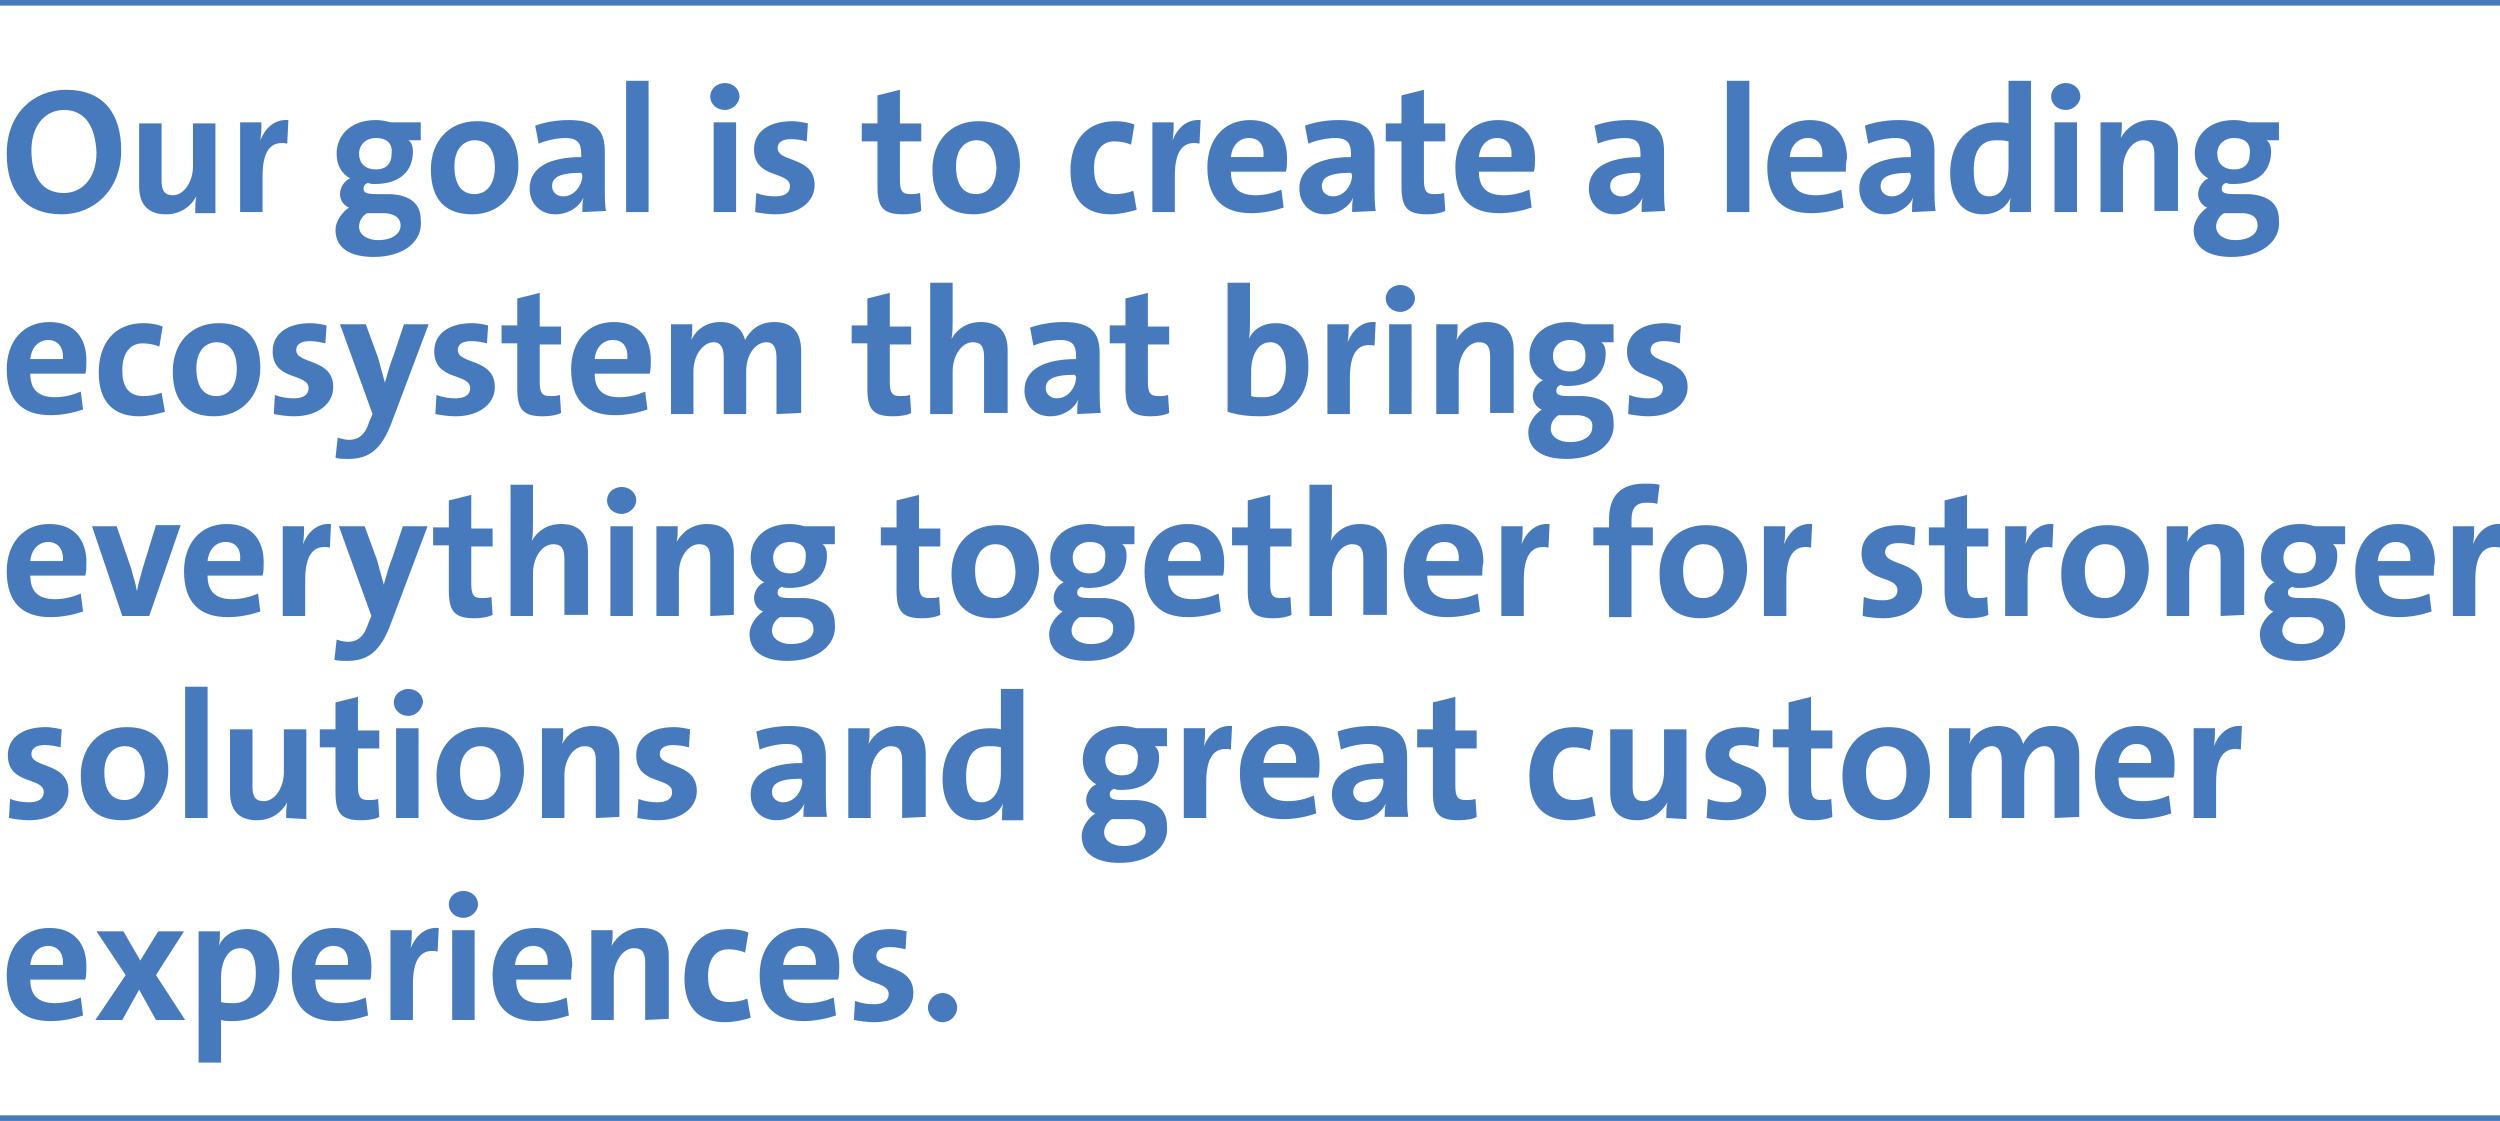 <?xml version="1.0" encoding="utf-8"?>
<!-- Generator: Adobe Illustrator 25.2.0, SVG Export Plug-In . SVG Version: 6.00 Build 0)  -->
<svg version="1.1" id="Ebene_1" xmlns="http://www.w3.org/2000/svg" xmlns:xlink="http://www.w3.org/1999/xlink" x="0px" y="0px"
	 viewBox="0 0 222.8 99.9" style="enable-background:new 0 0 222.8 99.9;" xml:space="preserve">
<style type="text/css">
	.st0{fill:#467ABD;}
</style>
<g>
	<g>
		<rect y="0" class="st0" width="223.9" height="0.5"/>
	</g>
	<g>
		<rect y="99.4" class="st0" width="223.9" height="0.5"/>
	</g>
	<g>
		<path class="st0" d="M5.5,19.1c-3.3,0-4.9-2.1-4.9-5.4C0.6,10.1,3,8,5.9,8c3.3,0,4.9,2.1,4.9,5.4C10.8,16.9,8.4,19.1,5.5,19.1z
			 M5.7,9.8c-1.6,0-2.9,1.3-2.9,3.6s0.9,3.8,2.9,3.8c1.6,0,2.9-1.3,2.9-3.6C8.5,11.3,7.6,9.8,5.7,9.8z"/>
		<path class="st0" d="M17.4,18.9c0-0.4,0-1,0.1-1.4l0,0c-0.5,0.9-1.4,1.6-2.7,1.6c-1.8,0-2.4-1.1-2.4-2.5V11h2v5.1
			c0,0.8,0.2,1.3,1,1.3c1,0,1.8-1.2,1.8-2.6V11h2v8h-1.8C17.4,19,17.4,18.9,17.4,18.9z"/>
		<path class="st0" d="M25.6,12.8c-1.5-0.3-2.2,0.7-2.2,2.9v3.2h-2v-8h1.9c0,0.4,0,1-0.1,1.6l0,0c0.4-1,1.2-1.9,2.5-1.8L25.6,12.8z"
			/>
		<path class="st0" d="M33.3,22.9c-2.1,0-3.4-0.8-3.4-2.4c0-0.8,0.6-1.6,1.2-2c-0.5-0.2-0.8-0.7-0.8-1.2c0-0.6,0.4-1.2,0.9-1.4
			c-0.7-0.4-1.2-1.1-1.2-2.2c0-1.6,1.2-3,3.5-3c0.5,0,0.9,0.1,1.3,0.2h2.7v1.6h-1.1c0.3,0.2,0.4,0.6,0.4,1c0,1.7-1.1,2.9-3.4,2.9
			c-0.2,0-0.4,0-0.6-0.1c-0.3,0.1-0.4,0.3-0.4,0.5c0,0.4,0.3,0.5,1.2,0.5h1.2c1.7,0.1,2.7,0.8,2.7,2.3C37.7,21.5,36,22.9,33.3,22.9z
			 M34.4,19H33h-0.3c-0.5,0.3-0.7,0.8-0.7,1.2c0,0.7,0.7,1.2,1.7,1.2c1.3,0,2-0.6,2-1.3C35.7,19.5,35.3,19.1,34.4,19z M33.5,12.3
			c-0.9,0-1.5,0.6-1.5,1.4c0,0.8,0.5,1.4,1.5,1.4c0.9,0,1.4-0.5,1.4-1.4C35,12.8,34.5,12.3,33.5,12.3z"/>
		<path class="st0" d="M42.1,19.1c-2.3,0-3.7-1.2-3.7-4c0-2.5,1.6-4.3,4.1-4.3c2.3,0,3.7,1.2,3.7,4C46.2,17.3,44.5,19.1,42.1,19.1z
			 M42.3,12.5c-0.9,0-1.8,0.7-1.8,2.3s0.6,2.5,1.8,2.5c1,0,1.8-0.8,1.8-2.4C44.1,13.4,43.5,12.5,42.3,12.5z"/>
		<path class="st0" d="M51.9,18.9c0-0.5,0-0.9,0.1-1.3l0,0c-0.4,0.9-1.4,1.5-2.5,1.5c-1.4,0-2.3-1-2.3-2.3c0-1.9,1.8-2.8,4.6-2.8
			v-0.3c0-1-0.4-1.4-1.4-1.4c-0.7,0-1.7,0.2-2.4,0.5l-0.3-1.6c0.8-0.3,1.9-0.5,3-0.5c2.5,0,3.2,1,3.2,2.8v3.3c0,0.6,0,1.4,0.1,2
			L51.9,18.9L51.9,18.9z M51.8,15.4c-2.1,0-2.6,0.5-2.6,1.2c0,0.5,0.4,0.9,1,0.9c1,0,1.7-1,1.7-1.9L51.8,15.4L51.8,15.4z"/>
		<path class="st0" d="M55.8,18.9V7.2h2v11.7H55.8z"/>
		<path class="st0" d="M64.6,9.8c-0.7,0-1.3-0.5-1.3-1.2s0.6-1.2,1.3-1.2c0.7,0,1.3,0.5,1.3,1.2C65.9,9.2,65.3,9.8,64.6,9.8z
			 M63.6,18.9v-8h2v8H63.6z"/>
		<path class="st0" d="M69.1,19.1c-0.6,0-1.3-0.1-1.8-0.2l0.1-1.7c0.5,0.2,1.1,0.3,1.7,0.3c0.8,0,1.3-0.3,1.3-0.9
			c0-1.4-3.2-0.6-3.2-3.3c0-1.4,1.1-2.5,3.4-2.5c0.4,0,1,0.1,1.4,0.2l-0.1,1.6c-0.4-0.1-0.9-0.2-1.4-0.2c-0.8,0-1.2,0.3-1.2,0.8
			c0,1.3,3.3,0.7,3.3,3.3C72.6,18,71.2,19.1,69.1,19.1z"/>
		<path class="st0" d="M80.5,19.1c-1.8,0-2.3-0.6-2.3-2.5v-4h-1.4V11h1.4V8.5l2-0.5v3h1.9v1.6h-1.9V16c0,1,0.2,1.3,0.9,1.3
			c0.3,0,0.6,0,0.9-0.1l0.1,1.6C81.7,19,81.1,19.1,80.5,19.1z"/>
		<path class="st0" d="M86.8,19.1c-2.3,0-3.7-1.2-3.7-4c0-2.5,1.6-4.3,4.1-4.3c2.3,0,3.7,1.2,3.7,4C90.8,17.3,89.1,19.1,86.8,19.1z
			 M87,12.5c-0.9,0-1.8,0.7-1.8,2.3s0.6,2.5,1.8,2.5c1,0,1.8-0.8,1.8-2.4C88.7,13.4,88.2,12.5,87,12.5z"/>
		<path class="st0" d="M99,19.1c-2.2,0-3.6-1.2-3.6-3.9c0-2.5,1.3-4.4,4-4.4c0.6,0,1.2,0.1,1.7,0.3l-0.3,1.8c-0.4-0.2-1-0.3-1.5-0.3
			c-1.2,0-1.8,1-1.8,2.4s0.5,2.3,1.9,2.3c0.5,0,1.1-0.1,1.6-0.3l0.3,1.7C100.6,18.9,99.7,19.1,99,19.1z"/>
		<path class="st0" d="M106.9,12.8c-1.5-0.3-2.2,0.7-2.2,2.9v3.2h-2v-8h1.9c0,0.4,0,1-0.1,1.6l0,0c0.4-1,1.2-1.9,2.5-1.8L106.9,12.8
			z"/>
		<path class="st0" d="M114.6,15.3h-4.9c0,1.4,0.7,2.1,2.2,2.1c0.8,0,1.6-0.2,2.3-0.5l0.2,1.6c-0.9,0.3-1.9,0.5-2.9,0.5
			c-2.5,0-3.9-1.3-3.9-4.1c0-2.4,1.4-4.2,3.8-4.2c2.3,0,3.3,1.5,3.3,3.4C114.7,14.5,114.7,15,114.6,15.3z M111.3,12.3
			c-0.8,0-1.5,0.6-1.6,1.7h2.9C112.7,12.9,112.2,12.3,111.3,12.3z"/>
		<path class="st0" d="M120.5,18.9c0-0.5,0-0.9,0.1-1.3l0,0c-0.4,0.9-1.4,1.5-2.5,1.5c-1.4,0-2.3-1-2.3-2.3c0-1.9,1.8-2.8,4.6-2.8
			v-0.3c0-1-0.4-1.4-1.4-1.4c-0.7,0-1.7,0.2-2.4,0.5l-0.3-1.6c0.8-0.3,1.9-0.5,3-0.5c2.5,0,3.2,1,3.2,2.8v3.3c0,0.6,0,1.4,0.1,2
			L120.5,18.9L120.5,18.9z M120.4,15.4c-2.1,0-2.6,0.5-2.6,1.2c0,0.5,0.4,0.9,1,0.9c1,0,1.7-1,1.7-1.9L120.4,15.4L120.4,15.4z"/>
		<path class="st0" d="M127.2,19.1c-1.8,0-2.3-0.6-2.3-2.5v-4h-1.4V11h1.4V8.5l2-0.5v3h1.9v1.6h-1.9V16c0,1,0.2,1.3,0.9,1.3
			c0.3,0,0.6,0,0.9-0.1l0.1,1.6C128.4,19,127.8,19.1,127.2,19.1z"/>
		<path class="st0" d="M136.7,15.3h-4.9c0,1.4,0.7,2.1,2.2,2.1c0.8,0,1.6-0.2,2.3-0.5l0.2,1.6c-0.9,0.3-1.9,0.5-2.9,0.5
			c-2.5,0-3.9-1.3-3.9-4.1c0-2.4,1.4-4.2,3.8-4.2c2.3,0,3.3,1.5,3.3,3.4C136.8,14.5,136.8,15,136.7,15.3z M133.4,12.3
			c-0.8,0-1.5,0.6-1.6,1.7h2.9C134.8,12.9,134.3,12.3,133.4,12.3z"/>
		<path class="st0" d="M146.3,18.9c0-0.5,0-0.9,0.1-1.3l0,0c-0.4,0.9-1.4,1.5-2.5,1.5c-1.4,0-2.3-1-2.3-2.3c0-1.9,1.8-2.8,4.6-2.8
			v-0.3c0-1-0.4-1.4-1.4-1.4c-0.7,0-1.7,0.2-2.4,0.5l-0.3-1.6c0.8-0.3,1.9-0.5,3-0.5c2.5,0,3.2,1,3.2,2.8v3.3c0,0.6,0,1.4,0.1,2
			L146.3,18.9L146.3,18.9z M146.1,15.4c-2.1,0-2.6,0.5-2.6,1.2c0,0.5,0.4,0.9,1,0.9c1,0,1.7-1,1.7-1.9L146.1,15.4L146.1,15.4z"/>
		<path class="st0" d="M153.9,18.9V7.2h2v11.7H153.9z"/>
		<path class="st0" d="M164.5,15.3h-4.9c0,1.4,0.7,2.1,2.2,2.1c0.8,0,1.6-0.2,2.3-0.5l0.2,1.6c-0.9,0.3-1.9,0.5-2.9,0.5
			c-2.5,0-3.9-1.3-3.9-4.1c0-2.4,1.4-4.2,3.8-4.2c2.3,0,3.3,1.5,3.3,3.4C164.5,14.5,164.5,15,164.5,15.3z M161.1,12.3
			c-0.8,0-1.5,0.6-1.6,1.7h2.9C162.5,12.9,162,12.3,161.1,12.3z"/>
		<path class="st0" d="M170.4,18.9c0-0.5,0-0.9,0.1-1.3l0,0c-0.4,0.9-1.4,1.5-2.5,1.5c-1.4,0-2.3-1-2.3-2.3c0-1.9,1.8-2.8,4.6-2.8
			v-0.3c0-1-0.4-1.4-1.4-1.4c-0.7,0-1.7,0.2-2.4,0.5l-0.3-1.6c0.8-0.3,1.9-0.5,3-0.5c2.5,0,3.2,1,3.2,2.8v3.3c0,0.6,0,1.4,0.1,2
			L170.4,18.9L170.4,18.9z M170.2,15.4c-2.1,0-2.6,0.5-2.6,1.2c0,0.5,0.4,0.9,1,0.9c1,0,1.7-1,1.7-1.9L170.2,15.4L170.2,15.4z"/>
		<path class="st0" d="M179.1,18.9c0-0.4,0-0.9,0.1-1.3l0,0c-0.4,0.9-1.3,1.5-2.5,1.5c-1.9,0-2.9-1.5-2.9-3.7c0-2.7,1.6-4.5,4.2-4.5
			c0.3,0,0.7,0,1,0.1V7.2h2v11.7H179.1z M179,12.6c-0.4-0.1-0.7-0.1-1.1-0.1c-1.2,0-2,0.7-2,2.7c0,1.5,0.4,2.3,1.4,2.3
			c1.1,0,1.7-1.2,1.7-2.6L179,12.6L179,12.6z"/>
		<path class="st0" d="M184.1,9.8c-0.7,0-1.3-0.5-1.3-1.2s0.6-1.2,1.3-1.2s1.3,0.5,1.3,1.2C185.4,9.2,184.8,9.8,184.1,9.8z
			 M183.1,18.9v-8h2v8H183.1z"/>
		<path class="st0" d="M192,18.9v-5.1c0-0.8-0.2-1.3-1-1.3c-1,0-1.8,1.2-1.8,2.6v3.8h-2v-8h1.9c0,0.4,0,1-0.1,1.4l0,0
			c0.5-0.9,1.4-1.6,2.7-1.6c1.8,0,2.4,1.1,2.4,2.5v5.6H192L192,18.9L192,18.9z"/>
		<path class="st0" d="M198.9,22.9c-2.1,0-3.4-0.8-3.4-2.4c0-0.8,0.6-1.6,1.2-2c-0.5-0.2-0.8-0.7-0.8-1.2c0-0.6,0.4-1.2,0.9-1.4
			c-0.7-0.4-1.2-1.1-1.2-2.2c0-1.6,1.2-3,3.5-3c0.5,0,0.9,0.1,1.3,0.2h2.7v1.6H202c0.3,0.2,0.4,0.6,0.4,1c0,1.7-1.1,2.9-3.4,2.9
			c-0.2,0-0.4,0-0.6-0.1c-0.3,0.1-0.4,0.3-0.4,0.5c0,0.4,0.3,0.5,1.2,0.5h1.2c1.7,0.1,2.7,0.8,2.7,2.3
			C203.3,21.5,201.5,22.9,198.9,22.9z M200,19h-1.4h-0.4c-0.5,0.3-0.7,0.8-0.7,1.2c0,0.7,0.7,1.2,1.7,1.2c1.3,0,2-0.6,2-1.3
			C201.2,19.5,200.9,19.1,200,19z M199.1,12.3c-0.9,0-1.5,0.6-1.5,1.4c0,0.8,0.5,1.4,1.5,1.4c0.9,0,1.4-0.5,1.4-1.4
			C200.6,12.8,200.1,12.3,199.1,12.3z"/>
	</g>
	<g>
		<path class="st0" d="M7.6,33.3H2.7c0,1.4,0.7,2.1,2.2,2.1c0.8,0,1.6-0.2,2.3-0.5l0.2,1.6C6.5,36.8,5.5,37,4.5,37
			c-2.5,0-3.9-1.3-3.9-4.1c0-2.4,1.4-4.2,3.8-4.2c2.3,0,3.3,1.5,3.3,3.4C7.7,32.5,7.7,33,7.6,33.3z M4.3,30.3
			c-0.8,0-1.5,0.6-1.6,1.7h2.9C5.7,30.9,5.1,30.3,4.3,30.3z"/>
		<path class="st0" d="M12.4,37.1c-2.2,0-3.6-1.2-3.6-3.9c0-2.5,1.3-4.4,4-4.4c0.6,0,1.2,0.1,1.7,0.3l-0.3,1.8
			c-0.4-0.2-1-0.3-1.5-0.3c-1.2,0-1.8,1-1.8,2.4c0,1.4,0.5,2.3,1.9,2.3c0.5,0,1.1-0.1,1.6-0.3l0.3,1.7C14,36.9,13.2,37.1,12.4,37.1z
			"/>
		<path class="st0" d="M19.1,37.1c-2.3,0-3.7-1.2-3.7-4c0-2.5,1.6-4.3,4.1-4.3c2.3,0,3.7,1.2,3.7,4C23.2,35.3,21.5,37.1,19.1,37.1z
			 M19.3,30.5c-0.9,0-1.8,0.7-1.8,2.3s0.6,2.5,1.8,2.5c1,0,1.8-0.8,1.8-2.4C21.1,31.4,20.5,30.5,19.3,30.5z"/>
		<path class="st0" d="M26.2,37.1c-0.6,0-1.3-0.1-1.8-0.2l0.1-1.7c0.5,0.2,1.1,0.3,1.7,0.3c0.8,0,1.3-0.3,1.3-0.9
			c0-1.4-3.2-0.6-3.2-3.3c0-1.4,1.1-2.5,3.4-2.5c0.4,0,1,0.1,1.4,0.2L29,30.6c-0.4-0.1-0.9-0.2-1.4-0.2c-0.8,0-1.2,0.3-1.2,0.8
			c0,1.3,3.3,0.7,3.3,3.3C29.7,36,28.3,37.1,26.2,37.1z"/>
		<path class="st0" d="M35,37.4c-1,2.8-2.2,3.5-4,3.5c-0.3,0-0.8,0-1.1-0.1l0.2-1.8c0.3,0.1,0.7,0.2,1,0.2c0.7,0,1.4-0.3,1.8-1.6
			l0.3-0.7l-2.9-8h2.3l1.1,3c0.2,0.7,0.4,1.5,0.6,2.2l0,0c0.2-0.7,0.5-1.8,0.8-2.5l0.9-2.7h2.2L35,37.4z"/>
		<path class="st0" d="M40.6,37.1c-0.6,0-1.3-0.1-1.8-0.2l0.1-1.7c0.5,0.2,1.1,0.3,1.7,0.3c0.8,0,1.3-0.3,1.3-0.9
			c0-1.4-3.2-0.6-3.2-3.3c0-1.4,1.1-2.5,3.4-2.5c0.4,0,1,0.1,1.4,0.2l-0.1,1.6c-0.4-0.1-0.9-0.2-1.4-0.2c-0.8,0-1.2,0.3-1.2,0.8
			c0,1.3,3.3,0.7,3.3,3.3C44.1,36,42.7,37.1,40.6,37.1z"/>
		<path class="st0" d="M48.4,37.1c-1.8,0-2.3-0.6-2.3-2.5v-4h-1.4V29h1.4v-2.4l2-0.5v3H50v1.6h-1.9V34c0,1,0.2,1.3,0.9,1.3
			c0.3,0,0.6,0,0.9-0.1l0.1,1.6C49.6,37,49,37.1,48.4,37.1z"/>
		<path class="st0" d="M57.9,33.3H53c0,1.4,0.7,2.1,2.2,2.1c0.8,0,1.6-0.2,2.3-0.5l0.2,1.6c-0.9,0.3-1.9,0.5-2.9,0.5
			c-2.5,0-3.9-1.3-3.9-4.1c0-2.4,1.4-4.2,3.8-4.2c2.3,0,3.3,1.5,3.3,3.4C58,32.5,58,33,57.9,33.3z M54.6,30.3
			c-0.8,0-1.5,0.6-1.6,1.7h2.9C56,30.9,55.5,30.3,54.6,30.3z"/>
		<path class="st0" d="M69.2,36.9v-5c0-0.8-0.2-1.4-0.9-1.4c-0.9,0-1.8,1-1.8,2.6v3.8h-2v-5c0-0.8-0.2-1.4-0.9-1.4
			c-0.9,0-1.8,1.1-1.8,2.6v3.8h-2v-8h1.9c0,0.4,0,1-0.1,1.4l0,0c0.5-1,1.4-1.6,2.6-1.6c1.4,0,2,0.8,2.2,1.6c0.4-0.8,1.2-1.6,2.6-1.6
			c1.5,0,2.4,0.8,2.4,2.6v5.5L69.2,36.9L69.2,36.9z"/>
		<path class="st0" d="M79.6,37.1c-1.8,0-2.3-0.6-2.3-2.5v-4h-1.4V29h1.4v-2.4l2-0.5v3h1.9v1.6h-1.9V34c0,1,0.2,1.3,0.9,1.3
			c0.3,0,0.6,0,0.9-0.1l0.1,1.6C80.9,37,80.2,37.1,79.6,37.1z"/>
		<path class="st0" d="M87.7,36.9v-5.1c0-0.8-0.2-1.3-1-1.3c-1,0-1.8,1.2-1.8,2.6v3.8h-2V25.2h2v3.4c0,0.5,0,1.1-0.1,1.6l0,0
			c0.5-0.9,1.4-1.5,2.6-1.5c1.8,0,2.4,1.1,2.4,2.5v5.6h-2.1V36.9z"/>
		<path class="st0" d="M96,36.9c0-0.5,0-0.9,0.1-1.3l0,0c-0.4,0.9-1.4,1.5-2.5,1.5c-1.4,0-2.3-1-2.3-2.3c0-1.9,1.8-2.8,4.6-2.8v-0.3
			c0-1-0.4-1.4-1.4-1.4c-0.7,0-1.7,0.2-2.4,0.5l-0.3-1.6c0.8-0.3,1.9-0.5,3-0.5c2.5,0,3.2,1,3.2,2.8v3.3c0,0.6,0,1.4,0.1,2L96,36.9
			L96,36.9z M95.8,33.4c-2.1,0-2.6,0.5-2.6,1.2c0,0.5,0.4,0.9,1,0.9c1,0,1.7-1,1.7-1.9L95.8,33.4L95.8,33.4z"/>
		<path class="st0" d="M102.6,37.1c-1.8,0-2.3-0.6-2.3-2.5v-4h-1.4V29h1.4v-2.4l2-0.5v3h1.9v1.6h-1.9V34c0,1,0.2,1.3,0.9,1.3
			c0.3,0,0.6,0,0.9-0.1l0.1,1.6C103.8,37,103.2,37.1,102.6,37.1z"/>
		<path class="st0" d="M112.4,37.1c-1.2,0-2-0.1-3-0.4V25.2h2v3.4c0,0.5,0,1.1-0.1,1.6l0,0c0.4-0.9,1.3-1.4,2.4-1.4
			c1.9,0,2.9,1.4,2.9,3.7C116.7,35.2,115.1,37.1,112.4,37.1z M113.2,30.5c-1.1,0-1.7,1.2-1.7,2.6v2.2c0.3,0.1,0.6,0.1,1.1,0.1
			c1.2,0,2-0.7,2-2.7C114.6,31.3,114.1,30.5,113.2,30.5z"/>
		<path class="st0" d="M122.5,30.8c-1.5-0.3-2.2,0.7-2.2,2.9v3.2h-2v-8h1.9c0,0.4,0,1-0.1,1.6l0,0c0.4-1,1.2-1.9,2.5-1.8L122.5,30.8
			z"/>
		<path class="st0" d="M124.8,27.8c-0.7,0-1.3-0.5-1.3-1.2s0.6-1.2,1.3-1.2s1.3,0.5,1.3,1.2C126.1,27.2,125.5,27.8,124.8,27.8z
			 M123.8,36.9v-8h2v8H123.8z"/>
		<path class="st0" d="M132.8,36.9v-5.1c0-0.8-0.2-1.3-1-1.3c-1,0-1.8,1.2-1.8,2.6v3.8h-2v-8h1.9c0,0.4,0,1-0.1,1.4l0,0
			c0.5-0.9,1.4-1.6,2.7-1.6c1.8,0,2.4,1.1,2.4,2.5v5.6h-2.1L132.8,36.9L132.8,36.9z"/>
		<path class="st0" d="M139.6,40.9c-2.1,0-3.4-0.8-3.4-2.4c0-0.8,0.6-1.6,1.2-2c-0.5-0.2-0.8-0.7-0.8-1.2c0-0.6,0.4-1.2,0.9-1.4
			c-0.7-0.4-1.2-1.1-1.2-2.2c0-1.6,1.2-3,3.5-3c0.5,0,0.9,0.1,1.3,0.2h2.7v1.6h-1.1c0.3,0.2,0.4,0.6,0.4,1c0,1.7-1.1,2.9-3.4,2.9
			c-0.2,0-0.4,0-0.6-0.1c-0.3,0.1-0.4,0.3-0.4,0.5c0,0.4,0.3,0.5,1.2,0.5h1.2c1.7,0.1,2.7,0.8,2.7,2.3
			C144,39.5,142.3,40.9,139.6,40.9z M140.7,37h-1.4h-0.4c-0.5,0.3-0.7,0.8-0.7,1.2c0,0.7,0.7,1.2,1.7,1.2c1.3,0,2-0.6,2-1.3
			C142,37.5,141.6,37.1,140.7,37z M139.9,30.3c-0.9,0-1.5,0.6-1.5,1.4c0,0.8,0.5,1.4,1.5,1.4c0.9,0,1.4-0.5,1.4-1.4
			C141.3,30.8,140.8,30.3,139.9,30.3z"/>
		<path class="st0" d="M146.9,37.1c-0.6,0-1.3-0.1-1.8-0.2l0.1-1.7c0.5,0.2,1.1,0.3,1.7,0.3c0.8,0,1.3-0.3,1.3-0.9
			c0-1.4-3.2-0.6-3.2-3.3c0-1.4,1.1-2.5,3.4-2.5c0.4,0,1,0.1,1.4,0.2l-0.1,1.6c-0.4-0.1-0.9-0.2-1.4-0.2c-0.8,0-1.2,0.3-1.2,0.8
			c0,1.3,3.3,0.7,3.3,3.3C150.4,36,149,37.1,146.9,37.1z"/>
	</g>
	<g>
		<path class="st0" d="M7.6,51.3H2.7c0,1.4,0.7,2.1,2.2,2.1c0.8,0,1.6-0.2,2.3-0.5l0.2,1.6C6.5,54.8,5.5,55,4.5,55
			c-2.5,0-3.9-1.3-3.9-4.1c0-2.4,1.4-4.2,3.8-4.2c2.3,0,3.3,1.5,3.3,3.4C7.7,50.5,7.7,51,7.6,51.3z M4.3,48.3
			c-0.8,0-1.5,0.6-1.6,1.7h2.9C5.7,48.9,5.1,48.3,4.3,48.3z"/>
		<path class="st0" d="M13.3,54.9h-2.4l-2.7-8h2.2l1.3,3.8c0.2,0.8,0.4,1.3,0.5,2l0,0c0.1-0.6,0.3-1.2,0.5-2l1.2-3.9h2.2L13.3,54.9z
			"/>
		<path class="st0" d="M23.4,51.3h-4.9c0,1.4,0.7,2.1,2.2,2.1c0.8,0,1.6-0.2,2.3-0.5l0.2,1.6c-0.9,0.3-1.9,0.5-2.9,0.5
			c-2.5,0-3.9-1.3-3.9-4.1c0-2.4,1.4-4.2,3.8-4.2c2.3,0,3.3,1.5,3.3,3.4C23.5,50.5,23.5,51,23.4,51.3z M20.1,48.3
			c-0.8,0-1.5,0.6-1.6,1.7h2.9C21.5,48.9,21,48.3,20.1,48.3z"/>
		<path class="st0" d="M29.4,48.8c-1.5-0.3-2.2,0.7-2.2,2.9v3.2h-2v-8h1.9c0,0.4,0,1-0.1,1.6l0,0c0.4-1,1.2-1.9,2.5-1.8L29.4,48.8z"
			/>
		<path class="st0" d="M34.9,55.4c-1,2.8-2.2,3.5-4,3.5c-0.3,0-0.8,0-1.1-0.1L30,57c0.3,0.1,0.7,0.2,1,0.2c0.7,0,1.4-0.3,1.8-1.6
			l0.3-0.7l-2.9-8h2.3l1.1,3c0.2,0.7,0.4,1.5,0.6,2.2l0,0c0.2-0.7,0.5-1.8,0.8-2.5l0.9-2.7h2.2L34.9,55.4z"/>
		<path class="st0" d="M42.3,55.1c-1.8,0-2.3-0.6-2.3-2.5v-4h-1.4V47H40v-2.4l2-0.5v3h1.9v1.6H42V52c0,1,0.2,1.3,0.9,1.3
			c0.3,0,0.6,0,0.9-0.1l0.1,1.6C43.5,55,42.9,55.1,42.3,55.1z"/>
		<path class="st0" d="M50.3,54.9v-5.1c0-0.8-0.2-1.3-1-1.3c-1,0-1.8,1.2-1.8,2.6v3.8h-2V43.2h2v3.4c0,0.5,0,1.1-0.1,1.6l0,0
			c0.5-0.9,1.4-1.5,2.6-1.5c1.8,0,2.4,1.1,2.4,2.5v5.6h-2.1V54.9z"/>
		<path class="st0" d="M55.4,45.8c-0.7,0-1.3-0.5-1.3-1.2s0.6-1.2,1.3-1.2s1.3,0.5,1.3,1.2C56.7,45.2,56.1,45.8,55.4,45.8z
			 M54.4,54.9v-8h2v8H54.4z"/>
		<path class="st0" d="M63.3,54.9v-5.1c0-0.8-0.2-1.3-1-1.3c-1,0-1.8,1.2-1.8,2.6v3.8h-2v-8h1.9c0,0.4,0,1-0.1,1.4l0,0
			c0.5-0.9,1.4-1.6,2.7-1.6c1.8,0,2.4,1.1,2.4,2.5v5.6L63.3,54.9L63.3,54.9z"/>
		<path class="st0" d="M70.2,58.9c-2.1,0-3.4-0.8-3.4-2.4c0-0.8,0.6-1.6,1.2-2c-0.5-0.2-0.8-0.7-0.8-1.2c0-0.6,0.4-1.2,0.9-1.4
			c-0.7-0.4-1.2-1.1-1.2-2.2c0-1.6,1.2-3,3.5-3c0.5,0,0.9,0.1,1.3,0.2h2.7v1.6h-1.1c0.3,0.2,0.4,0.6,0.4,1c0,1.7-1.1,2.9-3.4,2.9
			c-0.2,0-0.4,0-0.6-0.1c-0.3,0.1-0.4,0.3-0.4,0.5c0,0.4,0.3,0.5,1.2,0.5h1.2c1.7,0.1,2.7,0.8,2.7,2.3
			C74.6,57.5,72.8,58.9,70.2,58.9z M71.3,55h-1.4h-0.4c-0.5,0.3-0.7,0.8-0.7,1.2c0,0.7,0.7,1.2,1.7,1.2c1.3,0,2-0.6,2-1.3
			C72.5,55.5,72.2,55.1,71.3,55z M70.4,48.3c-0.9,0-1.5,0.6-1.5,1.4c0,0.8,0.5,1.4,1.5,1.4c0.9,0,1.4-0.5,1.4-1.4
			C71.9,48.8,71.4,48.3,70.4,48.3z"/>
		<path class="st0" d="M82.2,55.1c-1.8,0-2.3-0.6-2.3-2.5v-4h-1.4V47h1.4v-2.4l2-0.5v3h1.9v1.6h-1.9V52c0,1,0.2,1.3,0.9,1.3
			c0.3,0,0.6,0,0.9-0.1l0.1,1.6C83.4,55,82.8,55.1,82.2,55.1z"/>
		<path class="st0" d="M88.5,55.1c-2.3,0-3.7-1.2-3.7-4c0-2.5,1.6-4.3,4.1-4.3c2.3,0,3.7,1.2,3.7,4C92.5,53.3,90.9,55.1,88.5,55.1z
			 M88.7,48.5c-0.9,0-1.8,0.7-1.8,2.3s0.6,2.5,1.8,2.5c1,0,1.8-0.8,1.8-2.4C90.4,49.4,89.9,48.5,88.7,48.5z"/>
		<path class="st0" d="M96.9,58.9c-2.1,0-3.4-0.8-3.4-2.4c0-0.8,0.6-1.6,1.2-2c-0.5-0.2-0.8-0.7-0.8-1.2c0-0.6,0.4-1.2,0.9-1.4
			c-0.7-0.4-1.2-1.1-1.2-2.2c0-1.6,1.2-3,3.5-3c0.5,0,0.9,0.1,1.3,0.2h2.7v1.6H100c0.3,0.2,0.4,0.6,0.4,1c0,1.7-1.1,2.9-3.4,2.9
			c-0.2,0-0.4,0-0.6-0.1c-0.3,0.1-0.4,0.3-0.4,0.5c0,0.4,0.3,0.5,1.2,0.5h1.2c1.7,0.1,2.7,0.8,2.7,2.3
			C101.3,57.5,99.6,58.9,96.9,58.9z M98,55h-1.4h-0.4c-0.5,0.3-0.7,0.8-0.7,1.2c0,0.7,0.7,1.2,1.7,1.2c1.3,0,2-0.6,2-1.3
			C99.3,55.5,98.9,55.1,98,55z M97.1,48.3c-0.9,0-1.5,0.6-1.5,1.4c0,0.8,0.5,1.4,1.5,1.4c0.9,0,1.4-0.5,1.4-1.4
			C98.6,48.8,98.1,48.3,97.1,48.3z"/>
		<path class="st0" d="M109,51.3h-4.9c0,1.4,0.7,2.1,2.2,2.1c0.8,0,1.6-0.2,2.3-0.5l0.2,1.6c-0.9,0.3-1.9,0.5-2.9,0.5
			c-2.5,0-3.9-1.3-3.9-4.1c0-2.4,1.4-4.2,3.8-4.2c2.3,0,3.3,1.5,3.3,3.4C109.1,50.5,109.1,51,109,51.3z M105.7,48.3
			c-0.8,0-1.5,0.6-1.6,1.7h2.9C107.1,48.9,106.5,48.3,105.7,48.3z"/>
		<path class="st0" d="M113.5,55.1c-1.8,0-2.3-0.6-2.3-2.5v-4h-1.4V47h1.4v-2.4l2-0.5v3h1.9v1.6h-1.9V52c0,1,0.2,1.3,0.9,1.3
			c0.3,0,0.6,0,0.9-0.1l0.1,1.6C114.7,55,114.1,55.1,113.5,55.1z"/>
		<path class="st0" d="M121.5,54.9v-5.1c0-0.8-0.2-1.3-1-1.3c-1,0-1.8,1.2-1.8,2.6v3.8h-2V43.2h2v3.4c0,0.5,0,1.1-0.1,1.6l0,0
			c0.5-0.9,1.4-1.5,2.6-1.5c1.8,0,2.4,1.1,2.4,2.5v5.6h-2.1L121.5,54.9L121.5,54.9z"/>
		<path class="st0" d="M132.1,51.3h-4.9c0,1.4,0.7,2.1,2.2,2.1c0.8,0,1.6-0.2,2.3-0.5l0.2,1.6C131,54.8,130,55,129,55
			c-2.5,0-3.9-1.3-3.9-4.1c0-2.4,1.4-4.2,3.8-4.2c2.3,0,3.3,1.5,3.3,3.4C132.1,50.5,132.1,51,132.1,51.3z M128.7,48.3
			c-0.8,0-1.5,0.6-1.6,1.7h2.9C130.1,48.9,129.6,48.3,128.7,48.3z"/>
		<path class="st0" d="M138,48.8c-1.5-0.3-2.2,0.7-2.2,2.9v3.2h-2v-8h1.9c0,0.4,0,1-0.1,1.6l0,0c0.4-1,1.2-1.9,2.5-1.8L138,48.8z"/>
		<path class="st0" d="M147.7,44.9c-0.3-0.1-0.7-0.1-1-0.1c-0.9,0-1.3,0.5-1.3,1.5V47h1.9v1.6h-1.9V55h-2v-6.4H142V47h1.4v-0.7
			c0-2.1,1-3.2,3.2-3.2c0.4,0,0.9,0,1.3,0.1L147.7,44.9z"/>
		<path class="st0" d="M151.6,55.1c-2.3,0-3.7-1.2-3.7-4c0-2.5,1.6-4.3,4.1-4.3c2.3,0,3.7,1.2,3.7,4C155.6,53.3,154,55.1,151.6,55.1
			z M151.8,48.5c-0.9,0-1.8,0.7-1.8,2.3s0.6,2.5,1.8,2.5c1,0,1.8-0.8,1.8-2.4C153.5,49.4,153,48.5,151.8,48.5z"/>
		<path class="st0" d="M161.4,48.8c-1.5-0.3-2.2,0.7-2.2,2.9v3.2h-2v-8h1.9c0,0.4,0,1-0.1,1.6l0,0c0.4-1,1.2-1.9,2.5-1.8L161.4,48.8
			z"/>
		<path class="st0" d="M167.8,55.1c-0.6,0-1.3-0.1-1.8-0.2l0.1-1.7c0.5,0.2,1.1,0.3,1.7,0.3c0.8,0,1.3-0.3,1.3-0.9
			c0-1.4-3.2-0.6-3.2-3.3c0-1.4,1.1-2.5,3.4-2.5c0.4,0,1,0.1,1.4,0.2l-0.1,1.6c-0.4-0.1-0.9-0.2-1.4-0.2c-0.8,0-1.2,0.3-1.2,0.8
			c0,1.3,3.3,0.7,3.3,3.3C171.3,54,169.9,55.1,167.8,55.1z"/>
		<path class="st0" d="M175.6,55.1c-1.8,0-2.3-0.6-2.3-2.5v-4h-1.4V47h1.4v-2.4l2-0.5v3h1.9v1.6h-1.9V52c0,1,0.2,1.3,0.9,1.3
			c0.3,0,0.6,0,0.9-0.1l0.1,1.6C176.8,55,176.1,55.1,175.6,55.1z"/>
		<path class="st0" d="M182.9,48.8c-1.5-0.3-2.2,0.7-2.2,2.9v3.2h-2v-8h1.9c0,0.4,0,1-0.1,1.6l0,0c0.4-1,1.2-1.9,2.5-1.8L182.9,48.8
			z"/>
		<path class="st0" d="M187.4,55.1c-2.3,0-3.7-1.2-3.7-4c0-2.5,1.6-4.3,4.1-4.3c2.3,0,3.7,1.2,3.7,4
			C191.4,53.3,189.8,55.1,187.4,55.1z M187.6,48.5c-0.9,0-1.8,0.7-1.8,2.3s0.6,2.5,1.8,2.5c1,0,1.8-0.8,1.8-2.4
			C189.3,49.4,188.8,48.5,187.6,48.5z"/>
		<path class="st0" d="M197.9,54.9v-5.1c0-0.8-0.2-1.3-1-1.3c-1,0-1.8,1.2-1.8,2.6v3.8h-2v-8h1.9c0,0.4,0,1-0.1,1.4l0,0
			c0.5-0.9,1.4-1.6,2.7-1.6c1.8,0,2.4,1.1,2.4,2.5v5.6L197.9,54.9L197.9,54.9z"/>
		<path class="st0" d="M204.8,58.9c-2.1,0-3.4-0.8-3.4-2.4c0-0.8,0.6-1.6,1.2-2c-0.5-0.2-0.8-0.7-0.8-1.2c0-0.6,0.4-1.2,0.9-1.4
			c-0.7-0.4-1.2-1.1-1.2-2.2c0-1.6,1.2-3,3.5-3c0.5,0,0.9,0.1,1.3,0.2h2.7v1.6h-1.1c0.3,0.2,0.4,0.6,0.4,1c0,1.7-1.1,2.9-3.4,2.9
			c-0.2,0-0.4,0-0.6-0.1c-0.3,0.1-0.4,0.3-0.4,0.5c0,0.4,0.3,0.5,1.2,0.5h1.2c1.7,0.1,2.7,0.8,2.7,2.3
			C209.1,57.5,207.4,58.9,204.8,58.9z M205.9,55h-1.4h-0.4c-0.5,0.3-0.7,0.8-0.7,1.2c0,0.7,0.7,1.2,1.7,1.2c1.3,0,2-0.6,2-1.3
			C207.1,55.5,206.7,55.1,205.9,55z M205,48.3c-0.9,0-1.5,0.6-1.5,1.4c0,0.8,0.5,1.4,1.5,1.4c0.9,0,1.4-0.5,1.4-1.4
			S205.9,48.3,205,48.3z"/>
		<path class="st0" d="M216.9,51.3H212c0,1.4,0.7,2.1,2.2,2.1c0.8,0,1.6-0.2,2.3-0.5l0.2,1.6c-0.9,0.3-1.9,0.5-2.9,0.5
			c-2.5,0-3.9-1.3-3.9-4.1c0-2.4,1.4-4.2,3.8-4.2c2.3,0,3.3,1.5,3.3,3.4C216.9,50.5,216.9,51,216.9,51.3z M213.5,48.3
			c-0.8,0-1.5,0.6-1.6,1.7h2.9C214.9,48.9,214.4,48.3,213.5,48.3z"/>
		<path class="st0" d="M222.8,48.8c-1.5-0.3-2.2,0.7-2.2,2.9v3.2h-2v-8h1.9c0,0.4,0,1-0.1,1.6l0,0c0.4-1,1.2-1.9,2.5-1.8L222.8,48.8
			z"/>
	</g>
	<g>
		<path class="st0" d="M2.6,73.1c-0.6,0-1.3-0.1-1.8-0.2l0.1-1.7c0.5,0.2,1.1,0.3,1.7,0.3c0.8,0,1.3-0.3,1.3-0.9
			c0-1.4-3.2-0.6-3.2-3.3c0-1.4,1.1-2.5,3.4-2.5c0.4,0,1,0.1,1.4,0.2l-0.1,1.6C5,66.5,4.5,66.4,4,66.4c-0.8,0-1.2,0.3-1.2,0.8
			c0,1.3,3.3,0.7,3.3,3.3C6.1,72,4.7,73.1,2.6,73.1z"/>
		<path class="st0" d="M10.9,73.1c-2.3,0-3.7-1.2-3.7-4c0-2.5,1.6-4.3,4.1-4.3c2.3,0,3.7,1.2,3.7,4C14.9,71.3,13.3,73.1,10.9,73.1z
			 M11.1,66.5c-0.9,0-1.8,0.7-1.8,2.3s0.6,2.5,1.8,2.5c1,0,1.8-0.8,1.8-2.4C12.8,67.4,12.3,66.5,11.1,66.5z"/>
		<path class="st0" d="M16.5,72.9V61.2h2v11.7H16.5z"/>
		<path class="st0" d="M25.5,72.9c0-0.4,0-1,0.1-1.4l0,0c-0.5,0.9-1.4,1.6-2.7,1.6c-1.8,0-2.4-1.1-2.4-2.5V65h2v5.1
			c0,0.8,0.2,1.3,1,1.3c1,0,1.8-1.2,1.8-2.6V65h2v8L25.5,72.9L25.5,72.9z"/>
		<path class="st0" d="M32.2,73.1c-1.8,0-2.3-0.6-2.3-2.5v-4h-1.4V65h1.4v-2.4l2-0.5v3h1.9v1.6h-1.9V70c0,1,0.2,1.3,0.9,1.3
			c0.3,0,0.6,0,0.9-0.1l0.1,1.6C33.5,73,32.8,73.1,32.2,73.1z"/>
		<path class="st0" d="M36.4,63.8c-0.7,0-1.3-0.5-1.3-1.2s0.6-1.2,1.3-1.2s1.3,0.5,1.3,1.2C37.6,63.2,37.1,63.8,36.4,63.8z
			 M35.3,72.9v-8h2v8H35.3z"/>
		<path class="st0" d="M42.6,73.1c-2.3,0-3.7-1.2-3.7-4c0-2.5,1.6-4.3,4.1-4.3c2.3,0,3.7,1.2,3.7,4C46.6,71.3,45,73.1,42.6,73.1z
			 M42.8,66.5c-0.9,0-1.8,0.7-1.8,2.3s0.6,2.5,1.8,2.5c1,0,1.8-0.8,1.8-2.4C44.5,67.4,44,66.5,42.8,66.5z"/>
		<path class="st0" d="M53.1,72.9v-5.1c0-0.8-0.2-1.3-1-1.3c-1,0-1.8,1.2-1.8,2.6v3.8h-2v-8h1.9c0,0.4,0,1-0.1,1.4l0,0
			c0.5-0.9,1.4-1.6,2.7-1.6c1.8,0,2.4,1.1,2.4,2.5v5.6L53.1,72.9L53.1,72.9z"/>
		<path class="st0" d="M58.6,73.1c-0.6,0-1.3-0.1-1.8-0.2l0.1-1.7c0.5,0.2,1.1,0.3,1.7,0.3c0.8,0,1.3-0.3,1.3-0.9
			c0-1.4-3.2-0.6-3.2-3.3c0-1.4,1.1-2.5,3.4-2.5c0.4,0,1,0.1,1.4,0.2l-0.1,1.6c-0.4-0.1-0.9-0.2-1.4-0.2c-0.8,0-1.2,0.3-1.2,0.8
			c0,1.3,3.3,0.7,3.3,3.3C62.1,72,60.7,73.1,58.6,73.1z"/>
		<path class="st0" d="M71.6,72.9c0-0.5,0-0.9,0.1-1.3l0,0c-0.4,0.9-1.4,1.5-2.5,1.5c-1.4,0-2.3-1-2.3-2.3c0-1.9,1.8-2.8,4.6-2.8
			v-0.3c0-1-0.4-1.4-1.4-1.4c-0.7,0-1.7,0.2-2.4,0.5l-0.3-1.6c0.8-0.3,1.9-0.5,3-0.5c2.5,0,3.2,1,3.2,2.8v3.3c0,0.6,0,1.4,0.1,2
			h-2.1L71.6,72.9L71.6,72.9z M71.4,69.4c-2.1,0-2.6,0.5-2.6,1.2c0,0.5,0.4,0.9,1,0.9c1,0,1.7-1,1.7-1.9L71.4,69.4L71.4,69.4z"/>
		<path class="st0" d="M80.4,72.9v-5.1c0-0.8-0.2-1.3-1-1.3c-1,0-1.8,1.2-1.8,2.6v3.8h-2v-8h1.9c0,0.4,0,1-0.1,1.4l0,0
			c0.5-0.9,1.4-1.6,2.7-1.6c1.8,0,2.4,1.1,2.4,2.5v5.6L80.4,72.9L80.4,72.9z"/>
		<path class="st0" d="M89.3,72.9c0-0.4,0-0.9,0.1-1.3l0,0c-0.4,0.9-1.3,1.5-2.5,1.5c-1.9,0-2.9-1.5-2.9-3.7c0-2.7,1.6-4.5,4.2-4.5
			c0.3,0,0.7,0,1,0.1v-3.6h2v11.7h-1.9L89.3,72.9L89.3,72.9z M89.2,66.6c-0.4-0.1-0.7-0.1-1.1-0.1c-1.2,0-2,0.7-2,2.7
			c0,1.5,0.4,2.3,1.4,2.3c1.1,0,1.7-1.2,1.7-2.6L89.2,66.6L89.2,66.6z"/>
		<path class="st0" d="M99.8,76.9c-2.1,0-3.4-0.8-3.4-2.4c0-0.8,0.6-1.6,1.2-2c-0.5-0.2-0.8-0.7-0.8-1.2c0-0.6,0.4-1.2,0.9-1.4
			c-0.7-0.4-1.2-1.1-1.2-2.2c0-1.6,1.2-3,3.5-3c0.5,0,0.9,0.1,1.3,0.2h2.7v1.6h-1.1c0.3,0.2,0.4,0.6,0.4,1c0,1.7-1.1,2.9-3.4,2.9
			c-0.2,0-0.4,0-0.6-0.1c-0.3,0.1-0.4,0.3-0.4,0.5c0,0.4,0.3,0.5,1.2,0.5h1.2c1.7,0.1,2.7,0.8,2.7,2.3
			C104.2,75.5,102.4,76.9,99.8,76.9z M100.9,73h-1.4h-0.4c-0.5,0.3-0.7,0.8-0.7,1.2c0,0.7,0.7,1.2,1.7,1.2c1.3,0,2-0.6,2-1.3
			C102.1,73.5,101.8,73.1,100.9,73z M100,66.3c-0.9,0-1.5,0.6-1.5,1.4s0.5,1.4,1.5,1.4c0.9,0,1.4-0.5,1.4-1.4
			C101.5,66.8,101,66.3,100,66.3z"/>
		<path class="st0" d="M109.7,66.8c-1.5-0.3-2.2,0.7-2.2,2.9v3.2h-2v-8h1.9c0,0.4,0,1-0.1,1.6l0,0c0.4-1,1.2-1.9,2.5-1.8L109.7,66.8
			z"/>
		<path class="st0" d="M117.5,69.3h-4.9c0,1.4,0.7,2.1,2.2,2.1c0.8,0,1.6-0.2,2.3-0.5l0.2,1.6c-0.9,0.3-1.9,0.5-2.9,0.5
			c-2.5,0-3.9-1.3-3.9-4.1c0-2.4,1.4-4.2,3.8-4.2c2.3,0,3.3,1.5,3.3,3.4C117.6,68.5,117.6,69,117.5,69.3z M114.2,66.3
			c-0.8,0-1.5,0.6-1.6,1.7h2.9C115.6,66.9,115,66.3,114.2,66.3z"/>
		<path class="st0" d="M123.4,72.9c0-0.5,0-0.9,0.1-1.3l0,0c-0.4,0.9-1.4,1.5-2.5,1.5c-1.4,0-2.3-1-2.3-2.3c0-1.9,1.8-2.8,4.6-2.8
			v-0.3c0-1-0.4-1.4-1.4-1.4c-0.7,0-1.7,0.2-2.4,0.5l-0.3-1.6c0.8-0.3,1.9-0.5,3-0.5c2.5,0,3.2,1,3.2,2.8v3.3c0,0.6,0,1.4,0.1,2
			h-2.1L123.4,72.9L123.4,72.9z M123.2,69.4c-2.1,0-2.6,0.5-2.6,1.2c0,0.5,0.4,0.9,1,0.9c1,0,1.7-1,1.7-1.9L123.2,69.4L123.2,69.4z"
			/>
		<path class="st0" d="M130,73.1c-1.8,0-2.3-0.6-2.3-2.5v-4h-1.4V65h1.4v-2.4l2-0.5v3h1.9v1.6h-1.9V70c0,1,0.2,1.3,0.9,1.3
			c0.3,0,0.6,0,0.9-0.1l0.1,1.6C131.3,73,130.6,73.1,130,73.1z"/>
		<path class="st0" d="M139.9,73.1c-2.2,0-3.6-1.2-3.6-3.9c0-2.5,1.3-4.4,4-4.4c0.6,0,1.2,0.1,1.7,0.3l-0.3,1.8
			c-0.4-0.2-1-0.3-1.5-0.3c-1.2,0-1.8,1-1.8,2.4s0.5,2.3,1.9,2.3c0.5,0,1.1-0.1,1.6-0.3l0.3,1.7C141.5,72.9,140.7,73.1,139.9,73.1z"
			/>
		<path class="st0" d="M148.5,72.9c0-0.4,0-1,0.1-1.4l0,0c-0.5,0.9-1.4,1.6-2.7,1.6c-1.8,0-2.4-1.1-2.4-2.5V65h2v5.1
			c0,0.8,0.2,1.3,1,1.3c1,0,1.8-1.2,1.8-2.6V65h2v8L148.5,72.9L148.5,72.9z"/>
		<path class="st0" d="M153.9,73.1c-0.6,0-1.3-0.1-1.8-0.2l0.1-1.7c0.5,0.2,1.1,0.3,1.7,0.3c0.8,0,1.3-0.3,1.3-0.9
			c0-1.4-3.2-0.6-3.2-3.3c0-1.4,1.1-2.5,3.4-2.5c0.4,0,1,0.1,1.4,0.2l-0.1,1.6c-0.4-0.1-0.9-0.2-1.4-0.2c-0.8,0-1.2,0.3-1.2,0.8
			c0,1.3,3.3,0.7,3.3,3.3C157.4,72,156,73.1,153.9,73.1z"/>
		<path class="st0" d="M161.7,73.1c-1.8,0-2.3-0.6-2.3-2.5v-4H158V65h1.4v-2.4l2-0.5v3h1.9v1.6h-1.9V70c0,1,0.2,1.3,0.9,1.3
			c0.3,0,0.6,0,0.9-0.1l0.1,1.6C162.9,73,162.2,73.1,161.7,73.1z"/>
		<path class="st0" d="M167.9,73.1c-2.3,0-3.7-1.2-3.7-4c0-2.5,1.6-4.3,4.1-4.3c2.3,0,3.7,1.2,3.7,4C172,71.3,170.3,73.1,167.9,73.1
			z M168.1,66.5c-0.9,0-1.8,0.7-1.8,2.3s0.6,2.5,1.8,2.5c1,0,1.8-0.8,1.8-2.4C169.9,67.4,169.3,66.5,168.1,66.5z"/>
		<path class="st0" d="M183.1,72.9v-5c0-0.8-0.2-1.4-0.9-1.4c-0.9,0-1.8,1-1.8,2.6v3.8h-2v-5c0-0.8-0.2-1.4-0.9-1.4
			c-0.9,0-1.8,1.1-1.8,2.6v3.8h-2v-8h1.9c0,0.4,0,1-0.1,1.4l0,0c0.5-1,1.4-1.6,2.6-1.6c1.4,0,2,0.8,2.2,1.6c0.4-0.8,1.2-1.6,2.6-1.6
			c1.5,0,2.4,0.8,2.4,2.6v5.5L183.1,72.9L183.1,72.9z"/>
		<path class="st0" d="M193.7,69.3h-4.9c0,1.4,0.7,2.1,2.2,2.1c0.8,0,1.6-0.2,2.3-0.5l0.2,1.6c-0.9,0.3-1.9,0.5-2.9,0.5
			c-2.5,0-3.9-1.3-3.9-4.1c0-2.4,1.4-4.2,3.8-4.2c2.3,0,3.3,1.5,3.3,3.4C193.8,68.5,193.8,69,193.7,69.3z M190.4,66.3
			c-0.8,0-1.5,0.6-1.6,1.7h2.9C191.8,66.9,191.3,66.3,190.4,66.3z"/>
		<path class="st0" d="M199.7,66.8c-1.5-0.3-2.2,0.7-2.2,2.9v3.2h-2v-8h1.9c0,0.4,0,1-0.1,1.6l0,0c0.4-1,1.2-1.9,2.5-1.8L199.7,66.8
			z"/>
	</g>
	<g>
		<path class="st0" d="M7.6,87.3H2.7c0,1.4,0.7,2.1,2.2,2.1c0.8,0,1.6-0.2,2.3-0.5l0.2,1.6C6.5,90.8,5.5,91,4.5,91
			c-2.5,0-3.9-1.3-3.9-4.1c0-2.4,1.4-4.2,3.8-4.2c2.3,0,3.3,1.5,3.3,3.4C7.7,86.5,7.7,87,7.6,87.3z M4.3,84.3
			c-0.8,0-1.5,0.6-1.6,1.7h2.9C5.7,84.9,5.1,84.3,4.3,84.3z"/>
		<path class="st0" d="M13.9,90.9l-1.5-2.7l-1.5,2.7H8.5l2.7-4L8.6,83H11l1.5,2.6l1.6-2.6h2.3l-2.5,3.9l2.6,4H13.9z"/>
		<path class="st0" d="M20.7,91c-0.4,0-0.7,0-1-0.1v3.8h-2V83h1.9c0,0.4,0,0.9-0.1,1.3l0,0c0.4-0.9,1.3-1.5,2.5-1.5
			c1.9,0,2.9,1.4,2.9,3.7C24.9,89.3,23.5,91,20.7,91z M21.4,84.5c-1.1,0-1.7,1.2-1.7,2.6v2.2c0.3,0.1,0.7,0.1,1.1,0.1
			c1.2,0,2-0.7,2-2.7C22.8,85.3,22.4,84.5,21.4,84.5z"/>
		<path class="st0" d="M33,87.3h-4.9c0,1.4,0.7,2.1,2.2,2.1c0.8,0,1.6-0.2,2.3-0.5l0.2,1.6c-0.9,0.3-1.9,0.5-2.9,0.5
			c-2.5,0-3.9-1.3-3.9-4.1c0-2.4,1.4-4.2,3.8-4.2c2.3,0,3.3,1.5,3.3,3.4C33.1,86.5,33.1,87,33,87.3z M29.7,84.3
			c-0.8,0-1.5,0.6-1.6,1.7H31C31.1,84.9,30.6,84.3,29.7,84.3z"/>
		<path class="st0" d="M39,84.8c-1.5-0.3-2.2,0.7-2.2,2.9v3.2h-2v-8h1.9c0,0.4,0,1-0.1,1.6l0,0c0.4-1,1.2-1.9,2.5-1.8L39,84.8z"/>
		<path class="st0" d="M41.3,81.8c-0.7,0-1.3-0.5-1.3-1.2s0.6-1.2,1.3-1.2s1.3,0.5,1.3,1.2C42.6,81.2,42,81.8,41.3,81.8z M40.3,90.9
			v-8h2v8H40.3z"/>
		<path class="st0" d="M50.9,87.3H46c0,1.4,0.7,2.1,2.2,2.1c0.8,0,1.6-0.2,2.3-0.5l0.2,1.6c-0.9,0.3-1.9,0.5-2.9,0.5
			c-2.5,0-3.9-1.3-3.9-4.1c0-2.4,1.4-4.2,3.8-4.2c2.3,0,3.3,1.5,3.3,3.4C50.9,86.5,50.9,87,50.9,87.3z M47.5,84.3
			c-0.8,0-1.5,0.6-1.6,1.7h2.9C48.9,84.9,48.4,84.3,47.5,84.3z"/>
		<path class="st0" d="M57.5,90.9v-5.1c0-0.8-0.2-1.3-1-1.3c-1,0-1.8,1.2-1.8,2.6v3.8h-2v-8h1.9c0,0.4,0,1-0.1,1.4l0,0
			c0.5-0.9,1.4-1.6,2.7-1.6c1.8,0,2.4,1.1,2.4,2.5v5.6L57.5,90.9L57.5,90.9z"/>
		<path class="st0" d="M64.6,91.1c-2.2,0-3.6-1.2-3.6-3.9c0-2.5,1.3-4.4,4-4.4c0.6,0,1.2,0.1,1.7,0.3l-0.3,1.8
			c-0.4-0.2-1-0.3-1.5-0.3c-1.2,0-1.8,1-1.8,2.4s0.5,2.3,1.9,2.3c0.5,0,1.1-0.1,1.6-0.3l0.3,1.7C66.3,90.9,65.4,91.1,64.6,91.1z"/>
		<path class="st0" d="M74.7,87.3h-4.9c0,1.4,0.7,2.1,2.2,2.1c0.8,0,1.6-0.2,2.3-0.5l0.2,1.6c-0.9,0.3-1.9,0.5-2.9,0.5
			c-2.5,0-3.9-1.3-3.9-4.1c0-2.4,1.4-4.2,3.8-4.2c2.3,0,3.3,1.5,3.3,3.4C74.8,86.5,74.8,87,74.7,87.3z M71.4,84.3
			c-0.8,0-1.5,0.6-1.6,1.7h2.9C72.8,84.9,72.2,84.3,71.4,84.3z"/>
		<path class="st0" d="M77.9,91.1c-0.6,0-1.3-0.1-1.8-0.2l0.1-1.7c0.5,0.2,1.1,0.3,1.7,0.3c0.8,0,1.3-0.3,1.3-0.9
			c0-1.4-3.2-0.6-3.2-3.3c0-1.4,1.1-2.5,3.4-2.5c0.4,0,1,0.1,1.4,0.2l-0.1,1.6c-0.4-0.1-0.9-0.2-1.4-0.2c-0.8,0-1.2,0.3-1.2,0.8
			c0,1.3,3.3,0.7,3.3,3.3C81.4,90,80,91.1,77.9,91.1z"/>
		<path class="st0" d="M84,91.1c-0.7,0-1.3-0.6-1.3-1.3c0-0.7,0.6-1.3,1.3-1.3s1.3,0.6,1.3,1.3S84.7,91.1,84,91.1z"/>
	</g>
</g>
</svg>
